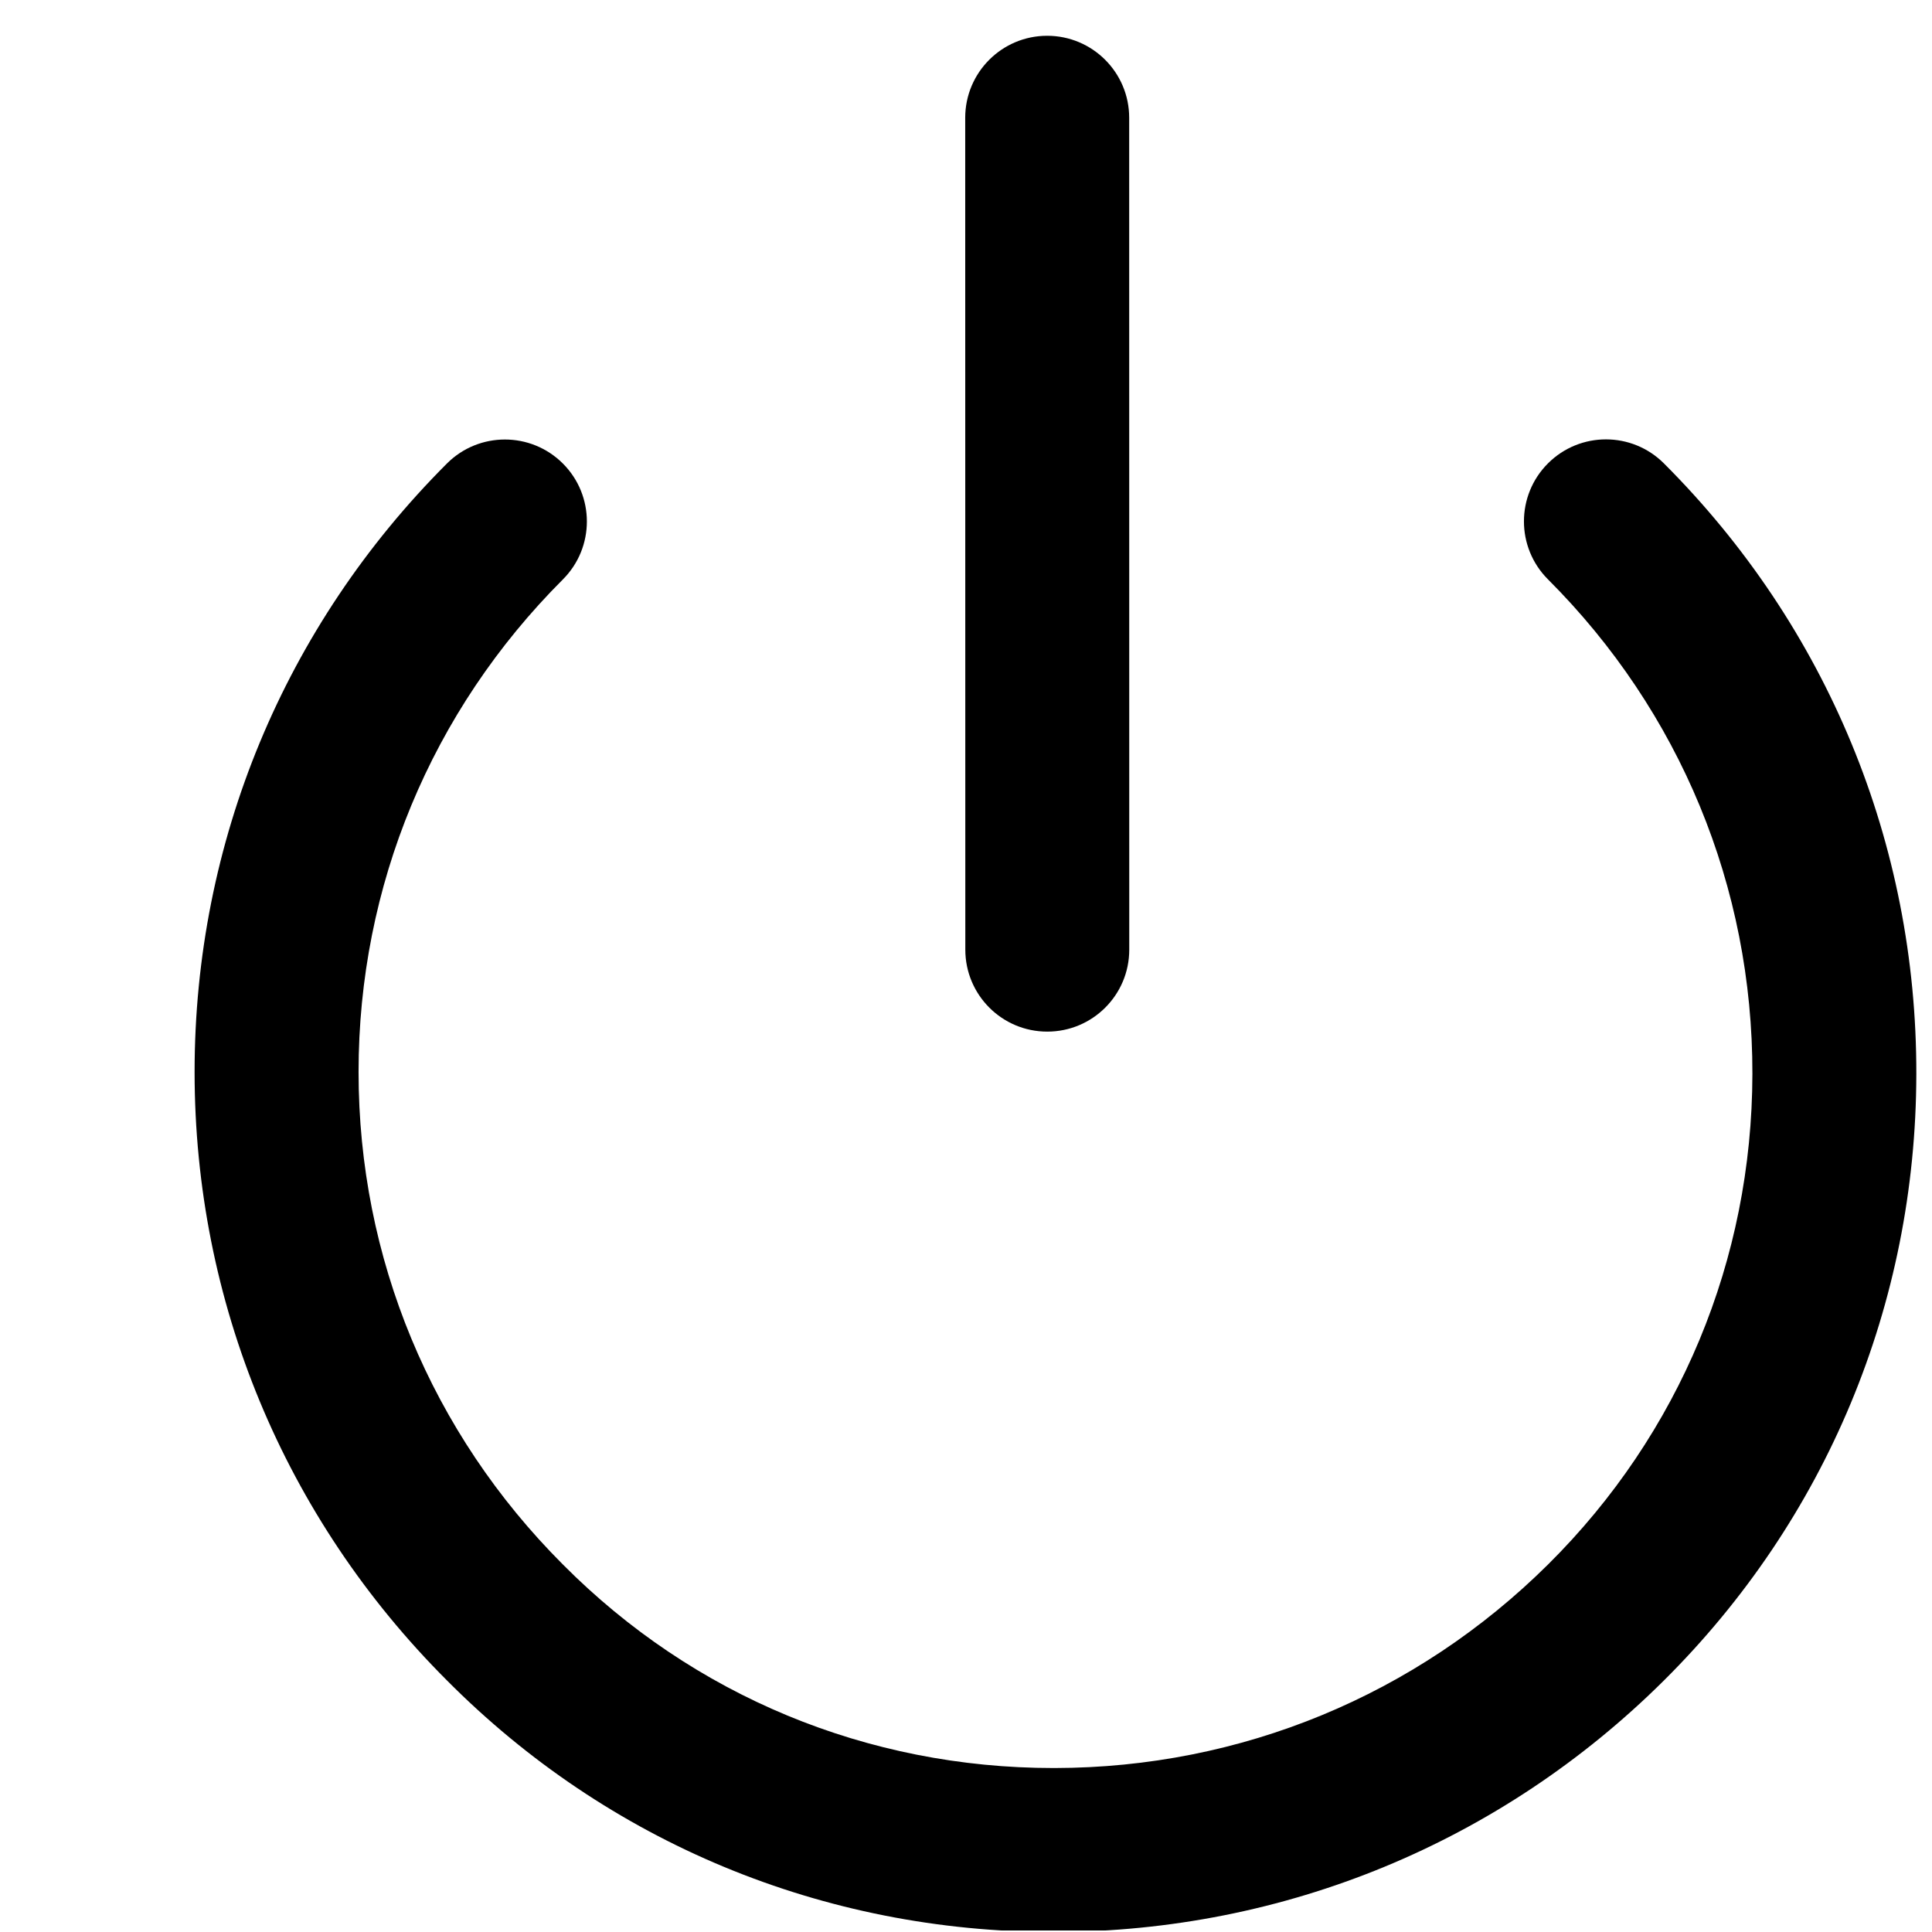 <?xml version="1.0" encoding="utf-8"?>
<svg width="54px" height="54px" viewBox="0 0 54 54" version="1.1" xmlns:xlink="http://www.w3.org/1999/xlink" xmlns="http://www.w3.org/2000/svg">
  <defs>
    <filter id="filter_1">
      <feColorMatrix in="SourceGraphic" type="matrix" values="0 0 0 0 1 0 0 0 0 1 0 0 0 0 1 0 0 0 1 0" />
    </filter>
    <path d="M0 0L53.919 0L53.919 53.96L0 53.96L0 0Z" id="path_1" />
    <clipPath id="mask_1">
      <use xlink:href="#path_1" />
    </clipPath>
  </defs>
  <g id="Payment">
    <path d="M0 0L53.919 0L53.919 53.96L0 53.96L0 0Z" id="Mask" fill="none" fill-rule="evenodd" stroke="none" />
    <g clip-path="url(#mask_1)">
      <g id="Payment" transform="translate(5.439 1)">
        <g id="noun_off_1844592" filter="url(#filter_1)">
          <g id="Group">
            <path d="M7.05 34.684C11.556 39.221 17.577 41.719 24.007 41.719C24.02 41.719 24.032 41.719 24.044 41.719C30.466 41.709 36.511 39.214 41.065 34.692C45.606 30.183 48.112 24.165 48.123 17.745C48.135 11.295 45.629 5.231 41.068 0.671C40.173 -0.224 38.722 -0.224 37.827 0.671C36.932 1.566 36.932 3.017 37.827 3.912C41.52 7.604 43.55 12.514 43.541 17.737C43.532 22.93 41.506 27.796 37.836 31.44C34.145 35.105 29.244 37.129 24.038 37.136C24.027 37.136 24.018 37.136 24.008 37.136C18.807 37.136 13.941 35.119 10.296 31.449C6.612 27.765 4.583 22.877 4.583 17.682C4.582 12.488 6.61 7.598 10.293 3.915C11.188 3.02 11.188 1.569 10.293 0.674C9.398 -0.22 7.947 -0.22 7.053 0.674C2.504 5.224 -0.001 11.264 1.21277e-07 17.683C0.001 24.101 2.506 30.141 7.05 34.684Z" transform="translate(0 11.281)" id="Path" fill="#000000" stroke="none" />
            <path d="M2.291 0C1.026 0 -0 1.026 0 2.292L0.003 25.543C0.003 26.809 1.029 27.835 2.294 27.834C3.56 27.834 4.586 26.808 4.585 25.543L4.583 2.291C4.583 1.026 3.557 -0 2.291 0Z" transform="translate(21.539 0)" id="Path" fill="#000000" stroke="none" />
          </g>
        </g>
      </g>
    </g>
  </g>
</svg>